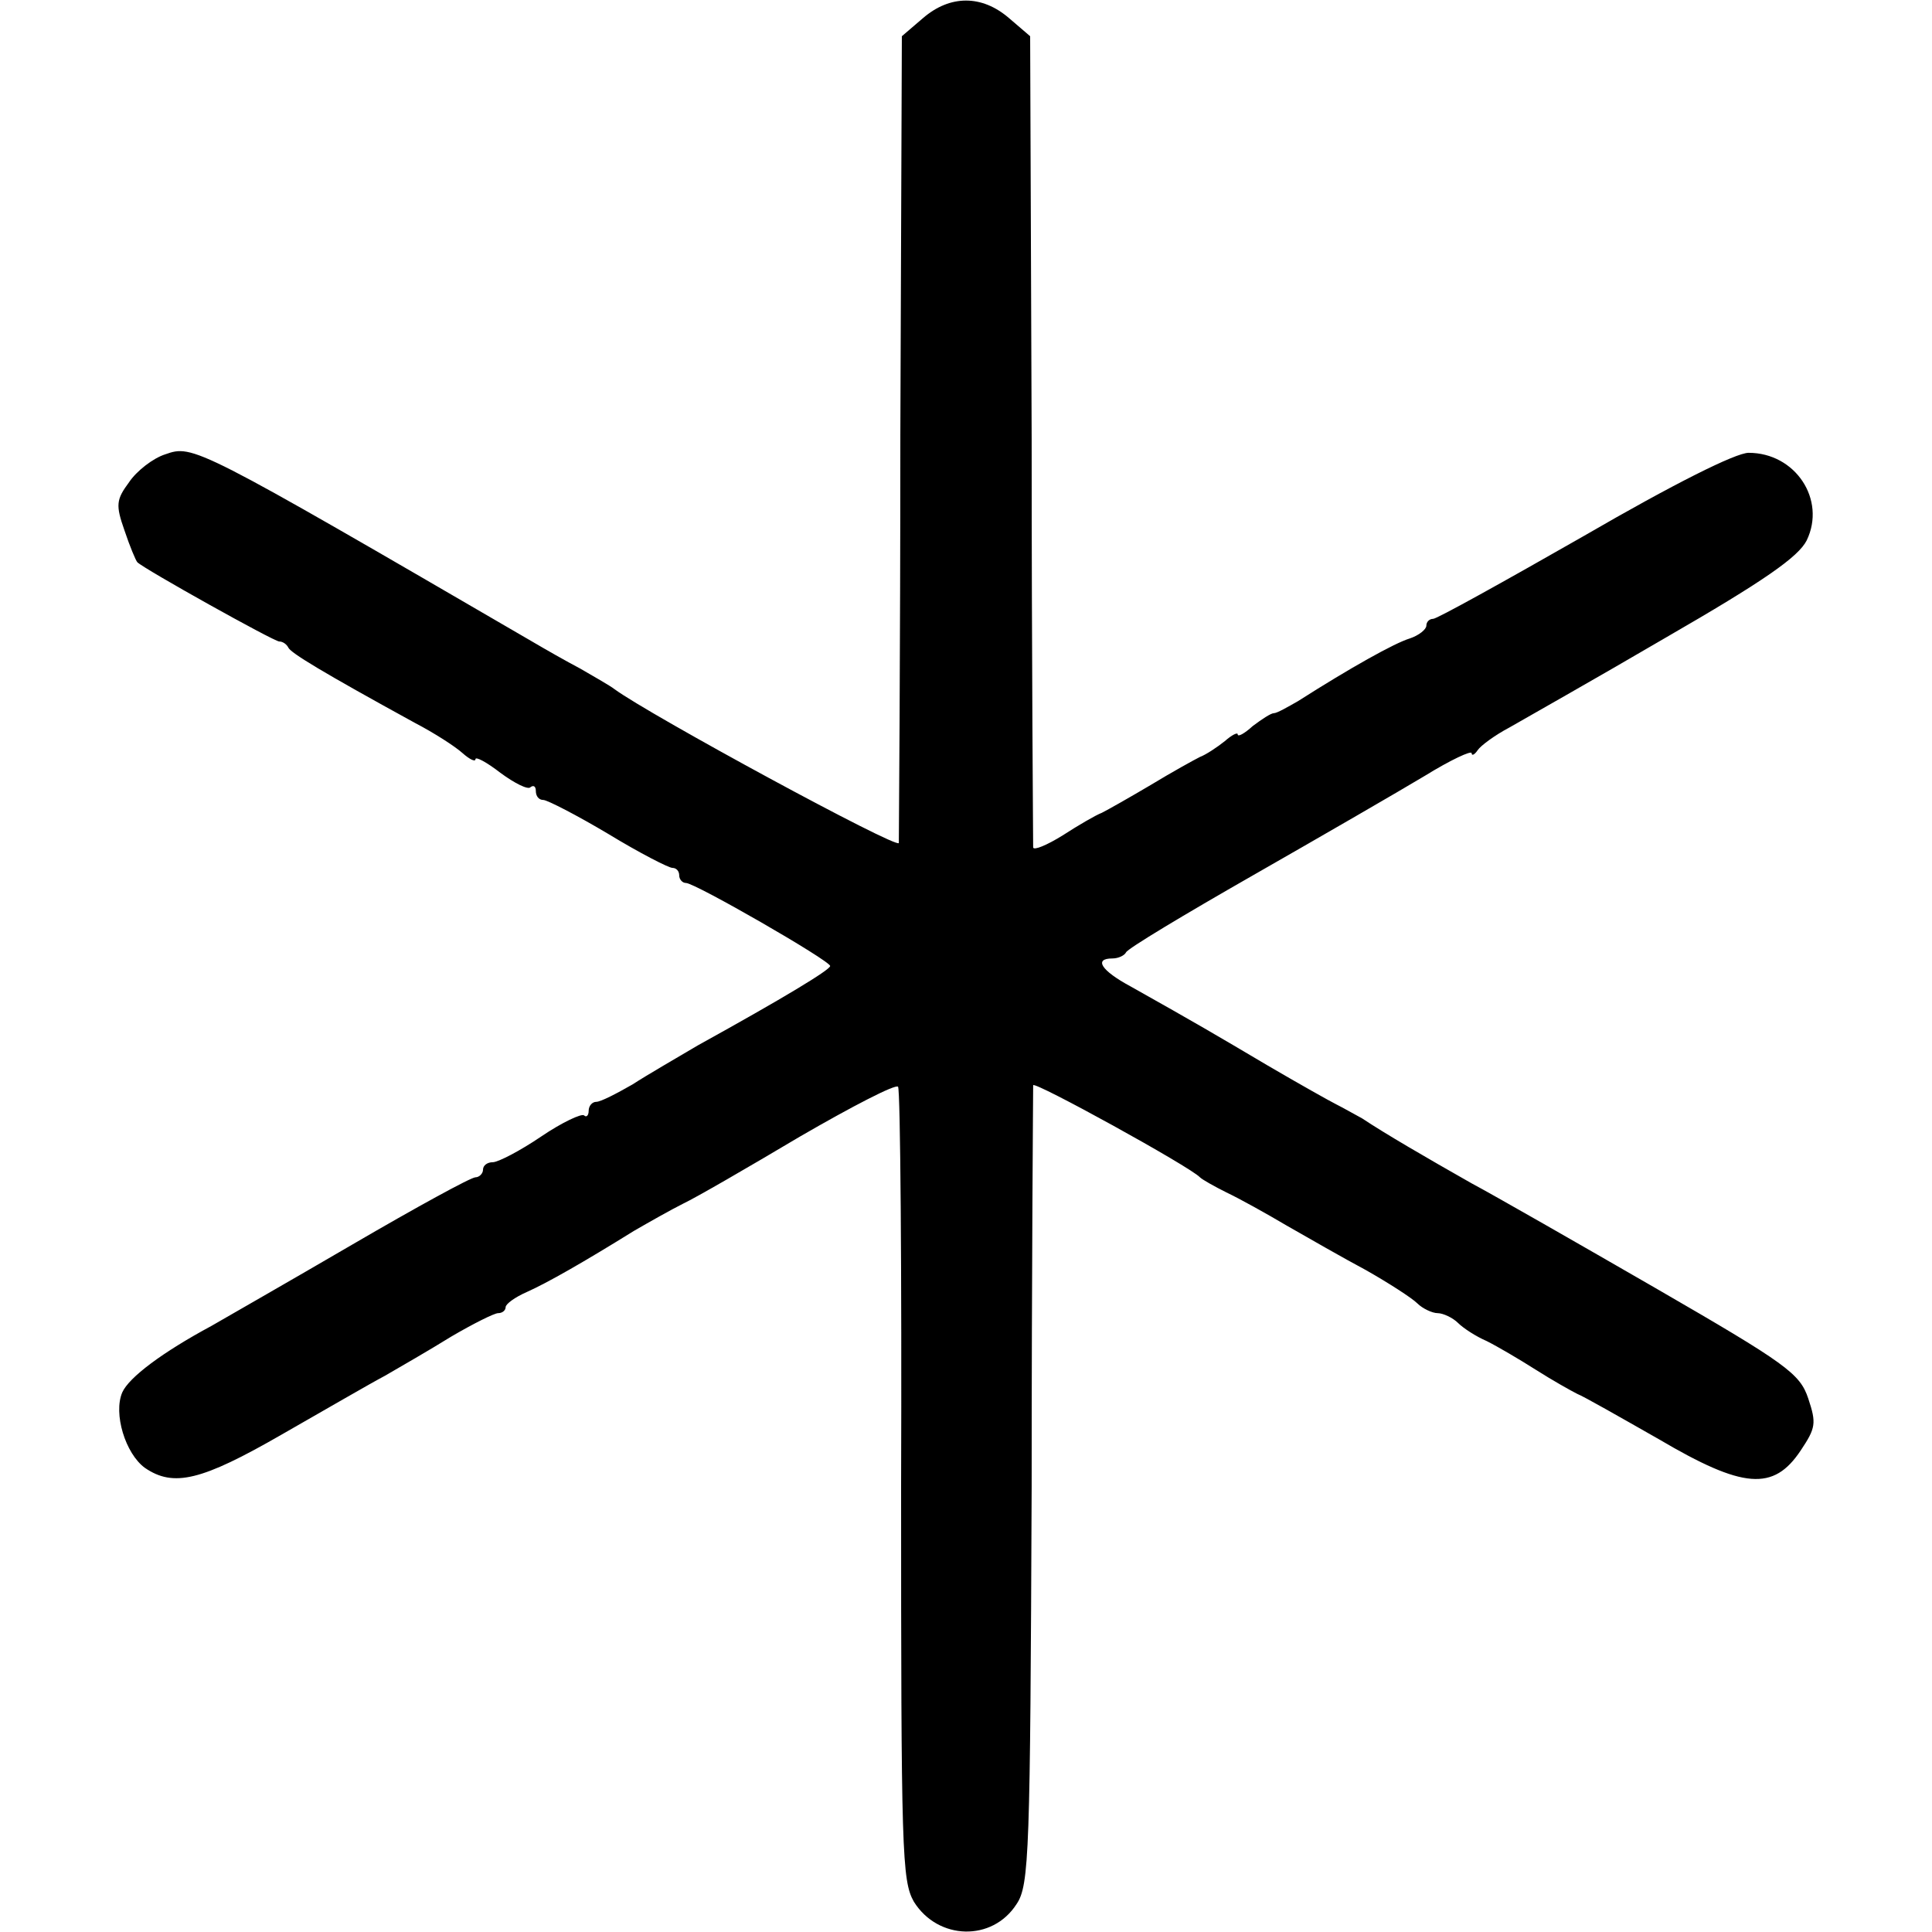 <?xml version="1.0" standalone="no"?>
<!DOCTYPE svg PUBLIC "-//W3C//DTD SVG 20010904//EN"
 "http://www.w3.org/TR/2001/REC-SVG-20010904/DTD/svg10.dtd">
<svg version="1.0" xmlns="http://www.w3.org/2000/svg"
 width="256pt" height="256pt" viewBox="0 0 256 256"
 preserveAspectRatio="xMidYMid meet">
<g transform="translate(0,256) scale(0.1,-0.1)"
fill="#000000" stroke="none">
<path d="M1223 2536 l-28 -24 -2 -529 c0 -290 -2 -533 -2 -540 -1 -9 -331 170
-377 204 -5 4 -26 16 -45 27 -19 10 -47 26 -64 36 -447 260 -449 261 -486 248
-16 -5 -38 -22 -48 -37 -17 -23 -18 -30 -6 -64 7 -21 15 -40 17 -42 9 -9 181
-105 188 -105 5 0 10 -4 12 -8 3 -7 44 -32 168 -100 25 -13 53 -31 63 -40 9
-8 17 -12 17 -8 0 4 15 -4 33 -18 19 -14 37 -23 40 -19 4 3 7 1 7 -5 0 -7 4
-12 10 -12 5 0 44 -20 86 -45 41 -25 80 -45 85 -45 5 0 9 -4 9 -10 0 -5 4 -10
9 -10 12 0 191 -103 191 -110 0 -5 -61 -42 -175 -105 -27 -16 -67 -39 -87 -52
-21 -12 -42 -23 -48 -23 -5 0 -10 -5 -10 -12 0 -6 -3 -9 -6 -6 -3 3 -29 -9
-57 -28 -28 -19 -57 -34 -64 -34 -7 0 -13 -4 -13 -10 0 -5 -5 -10 -10 -10 -6
0 -79 -40 -163 -89 -84 -49 -168 -97 -187 -108 -65 -35 -109 -68 -118 -88 -12
-28 4 -81 30 -100 38 -26 75 -17 181 44 56 32 118 68 137 78 19 11 59 34 88
52 29 17 57 31 62 31 6 0 10 4 10 8 0 4 12 13 28 20 27 12 76 40 142 81 19 11
49 28 65 36 17 8 86 48 155 89 69 40 127 70 130 66 3 -5 5 -243 4 -529 0 -485
1 -523 17 -551 32 -51 104 -53 136 -3 17 25 18 69 20 553 0 289 2 528 2 532 1
6 208 -108 221 -122 3 -3 19 -12 35 -20 17 -8 53 -28 80 -44 28 -16 75 -43
105 -59 30 -17 61 -37 68 -44 7 -7 20 -13 27 -13 7 0 20 -6 27 -13 7 -7 24
-18 38 -24 14 -7 43 -24 65 -38 22 -14 47 -28 55 -32 8 -3 57 -31 108 -60 112
-66 152 -69 188 -15 20 30 21 36 10 69 -11 33 -29 46 -202 146 -104 60 -214
123 -244 139 -60 34 -115 66 -145 86 -11 6 -27 15 -35 19 -8 4 -49 27 -90 51
-71 42 -93 55 -182 105 -39 21 -49 37 -24 37 8 0 16 4 18 8 2 5 77 50 168 102
91 52 193 111 228 132 34 21 62 34 62 30 0 -4 4 -2 8 4 4 6 23 20 42 30 19 11
113 64 207 119 130 75 176 107 187 129 26 54 -15 116 -77 116 -17 0 -99 -41
-218 -110 -105 -60 -195 -110 -200 -110 -5 0 -9 -4 -9 -9 0 -5 -10 -13 -22
-17 -20 -6 -79 -39 -148 -83 -14 -8 -28 -16 -32 -16 -4 0 -16 -8 -28 -17 -11
-10 -20 -15 -20 -11 0 3 -8 -1 -17 -9 -10 -8 -25 -18 -33 -21 -8 -4 -37 -20
-65 -37 -27 -16 -57 -33 -65 -37 -8 -3 -32 -17 -52 -30 -21 -13 -38 -20 -39
-16 0 5 -2 248 -2 541 l-2 534 -28 24 c-36 31 -78 31 -114 0z"/>
</g>
</svg>
